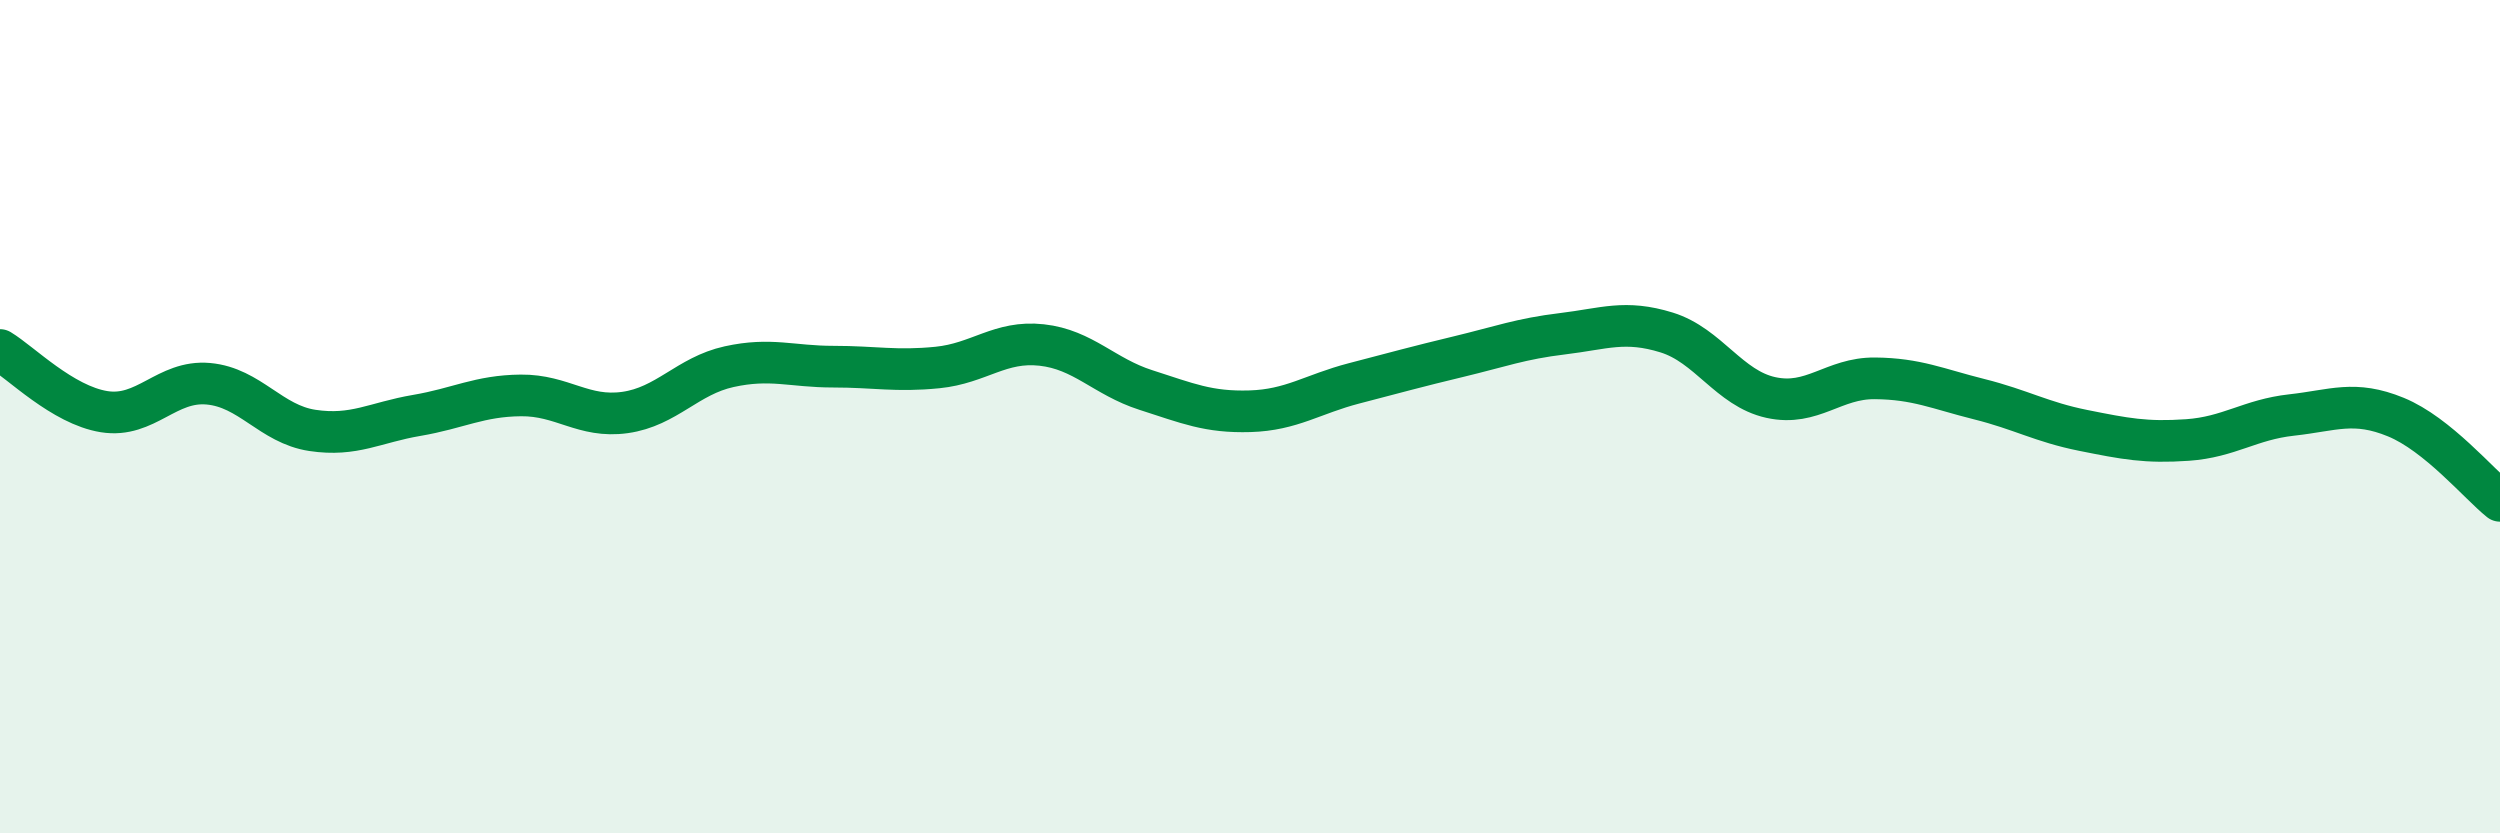 
    <svg width="60" height="20" viewBox="0 0 60 20" xmlns="http://www.w3.org/2000/svg">
      <path
        d="M 0,8.4 C 0.5,8.7 1.5,9.72 2.5,9.88 C 3.5,10.04 4,9.12 5,9.21 C 6,9.3 6.5,10.18 7.5,10.33 C 8.5,10.48 9,10.14 10,9.97 C 11,9.8 11.5,9.5 12.5,9.49 C 13.5,9.48 14,10.04 15,9.9 C 16,9.76 16.5,9.02 17.5,8.8 C 18.5,8.58 19,8.8 20,8.8 C 21,8.8 21.5,8.92 22.5,8.82 C 23.5,8.72 24,8.17 25,8.28 C 26,8.39 26.5,9.04 27.5,9.36 C 28.5,9.68 29,9.9 30,9.87 C 31,9.84 31.5,9.46 32.5,9.2 C 33.5,8.94 34,8.8 35,8.56 C 36,8.32 36.5,8.13 37.5,8.01 C 38.5,7.89 39,7.67 40,7.98 C 41,8.29 41.5,9.32 42.5,9.54 C 43.5,9.76 44,9.07 45,9.08 C 46,9.09 46.5,9.33 47.5,9.58 C 48.5,9.83 49,10.13 50,10.33 C 51,10.53 51.5,10.63 52.5,10.56 C 53.5,10.49 54,10.07 55,9.96 C 56,9.85 56.5,9.6 57.5,10.01 C 58.5,10.42 59.5,11.62 60,12.02L60 20L0 20Z"
        fill="#008740"
        opacity="0.1"
        stroke-linecap="round"
        stroke-linejoin="round"
      />
      <path
        d="M 0,8.4 C 0.5,8.7 1.5,9.72 2.5,9.88 C 3.5,10.04 4,9.12 5,9.21 C 6,9.3 6.5,10.18 7.5,10.33 C 8.5,10.48 9,10.14 10,9.97 C 11,9.8 11.5,9.5 12.5,9.49 C 13.5,9.48 14,10.04 15,9.9 C 16,9.76 16.5,9.02 17.5,8.8 C 18.5,8.58 19,8.8 20,8.8 C 21,8.8 21.5,8.92 22.5,8.82 C 23.5,8.72 24,8.17 25,8.28 C 26,8.39 26.5,9.04 27.5,9.36 C 28.5,9.68 29,9.9 30,9.87 C 31,9.84 31.5,9.46 32.5,9.2 C 33.5,8.94 34,8.8 35,8.56 C 36,8.32 36.5,8.13 37.5,8.01 C 38.5,7.89 39,7.67 40,7.98 C 41,8.29 41.5,9.32 42.5,9.54 C 43.5,9.76 44,9.07 45,9.08 C 46,9.09 46.5,9.33 47.5,9.58 C 48.5,9.83 49,10.13 50,10.33 C 51,10.53 51.5,10.63 52.5,10.56 C 53.5,10.49 54,10.07 55,9.96 C 56,9.85 56.5,9.6 57.5,10.01 C 58.5,10.42 59.5,11.62 60,12.02"
        stroke="#008740"
        stroke-width="1"
        fill="none"
        stroke-linecap="round"
        stroke-linejoin="round"
      />
    </svg>
  